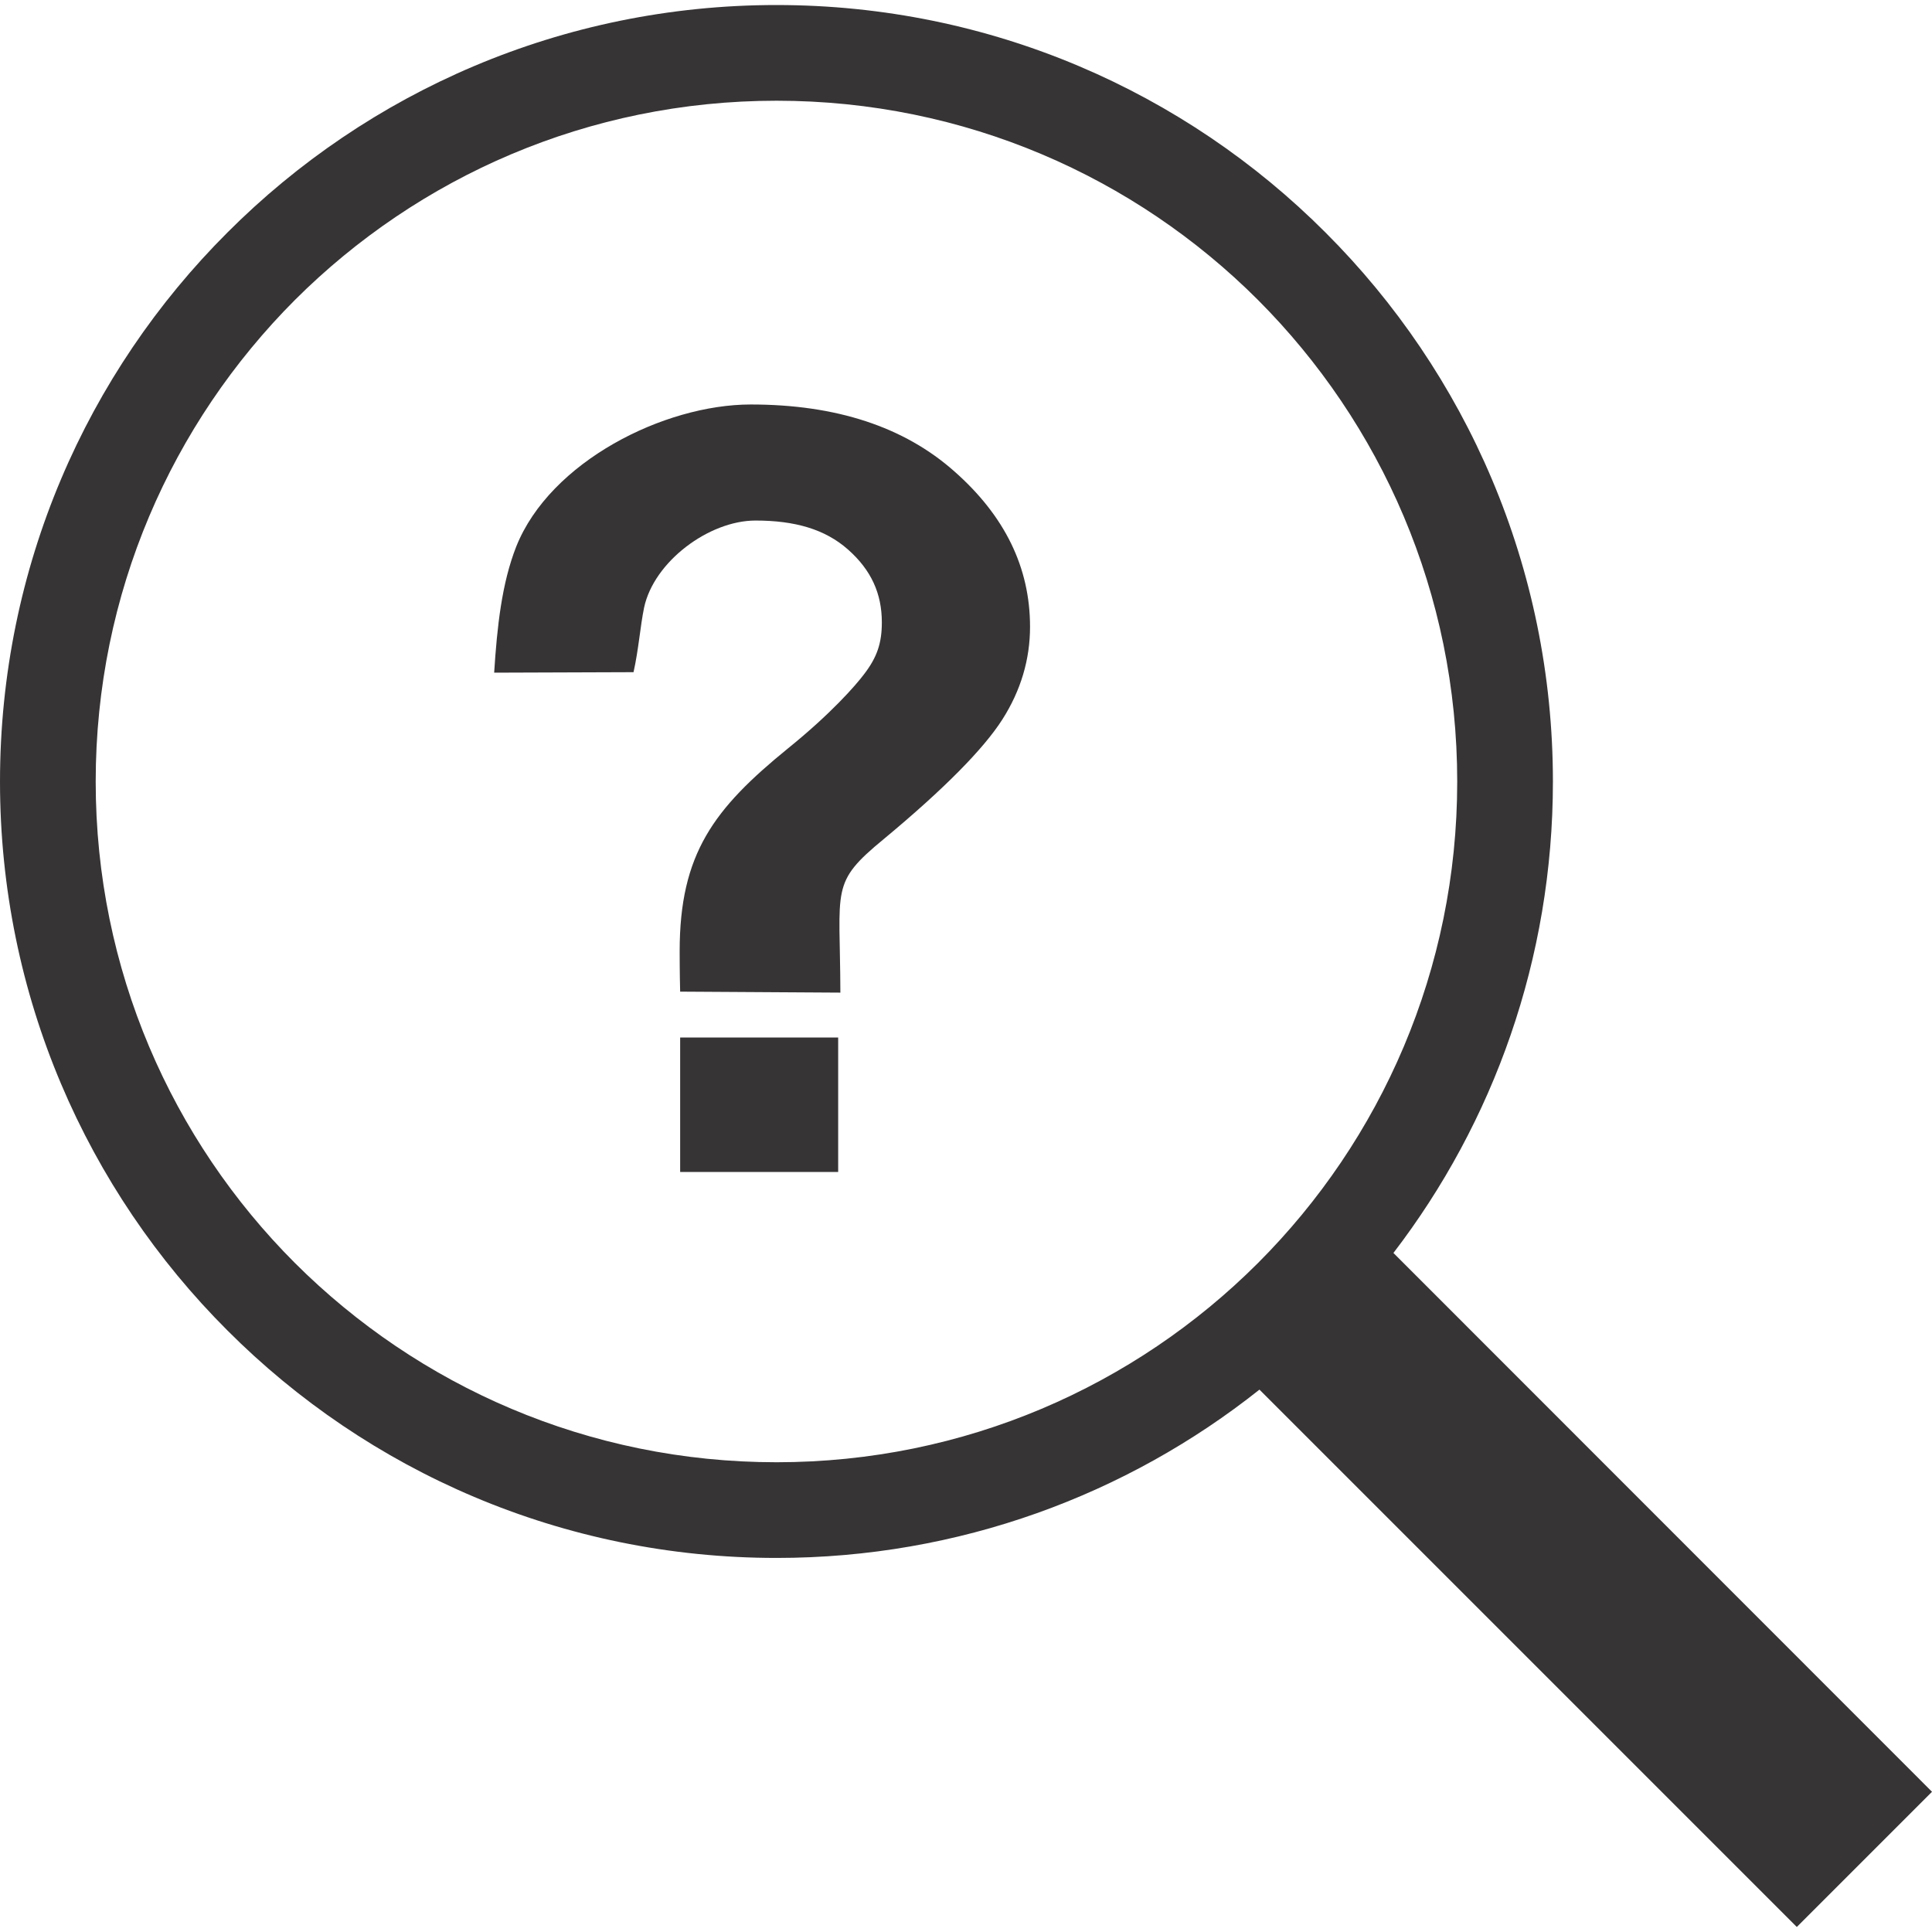 <?xml version="1.0" encoding="UTF-8"?>
<!DOCTYPE svg PUBLIC "-//W3C//DTD SVG 1.1//EN" "http://www.w3.org/Graphics/SVG/1.1/DTD/svg11.dtd">
<!-- Creator: CorelDRAW X7 -->
<svg xmlns="http://www.w3.org/2000/svg" xml:space="preserve" width="41" height="41" version="1.1" style="shape-rendering:geometricPrecision; text-rendering:geometricPrecision; image-rendering:optimizeQuality; fill-rule:evenodd; clip-rule:evenodd"
viewBox="0 0 7874 7833"
 xmlns:xlink="http://www.w3.org/1999/xlink">
 <defs>
  <style type="text/css">
   <![CDATA[
    .fil1 {fill:#373435}
    .fil0 {fill:#373435;fill-rule:nonzero}
   ]]>
  </style>
 </defs>
 <g id="Layer_x0020_1">
  <g id="_280720679584">
   <path class="fil0" d="M3165 0c873,0 1665,354 2237,927 573,572 927,1364 927,2238 0,722 -242,1389 -650,1921l2195 2196 -551 551 -2190 -2190c-540,429 -1225,686 -1968,686 -874,0 -1666,-354 -2238,-927 -573,-572 -927,-1364 -927,-2237 0,-874 354,-1666 927,-2238 572,-573 1364,-927 2238,-927zm1962 1202c-502,-502 -1196,-812 -1962,-812 -767,0 -1460,310 -1963,812 -502,503 -812,1196 -812,1963 0,766 310,1460 812,1962 503,502 1196,812 1963,812 766,0 1460,-310 1962,-812 502,-502 812,-1196 812,-1962 0,-767 -310,-1460 -812,-1963z"/>
   <path class="fil1" d="M2772 4756l0 -548 644 0 0 548 -644 0zm653 -731l-653 -4c-2,-79 -2,-147 -2,-165 0,-398 140,-581 441,-826 177,-143 276,-257 310,-302 54,-70 73,-128 73,-212 0,-117 -43,-213 -138,-297 -94,-83 -217,-118 -377,-118 -189,0 -414,167 -454,355 -16,78 -22,169 -43,263l-568 2c12,-188 31,-364 90,-514 138,-346 602,-579 956,-579 348,0 625,91 830,273 205,181 308,391 308,633 0,132 -37,259 -113,378 -76,119 -236,282 -483,487 -220,181 -178,196 -177,626z"/>
  </g>
 </g>
</svg>
